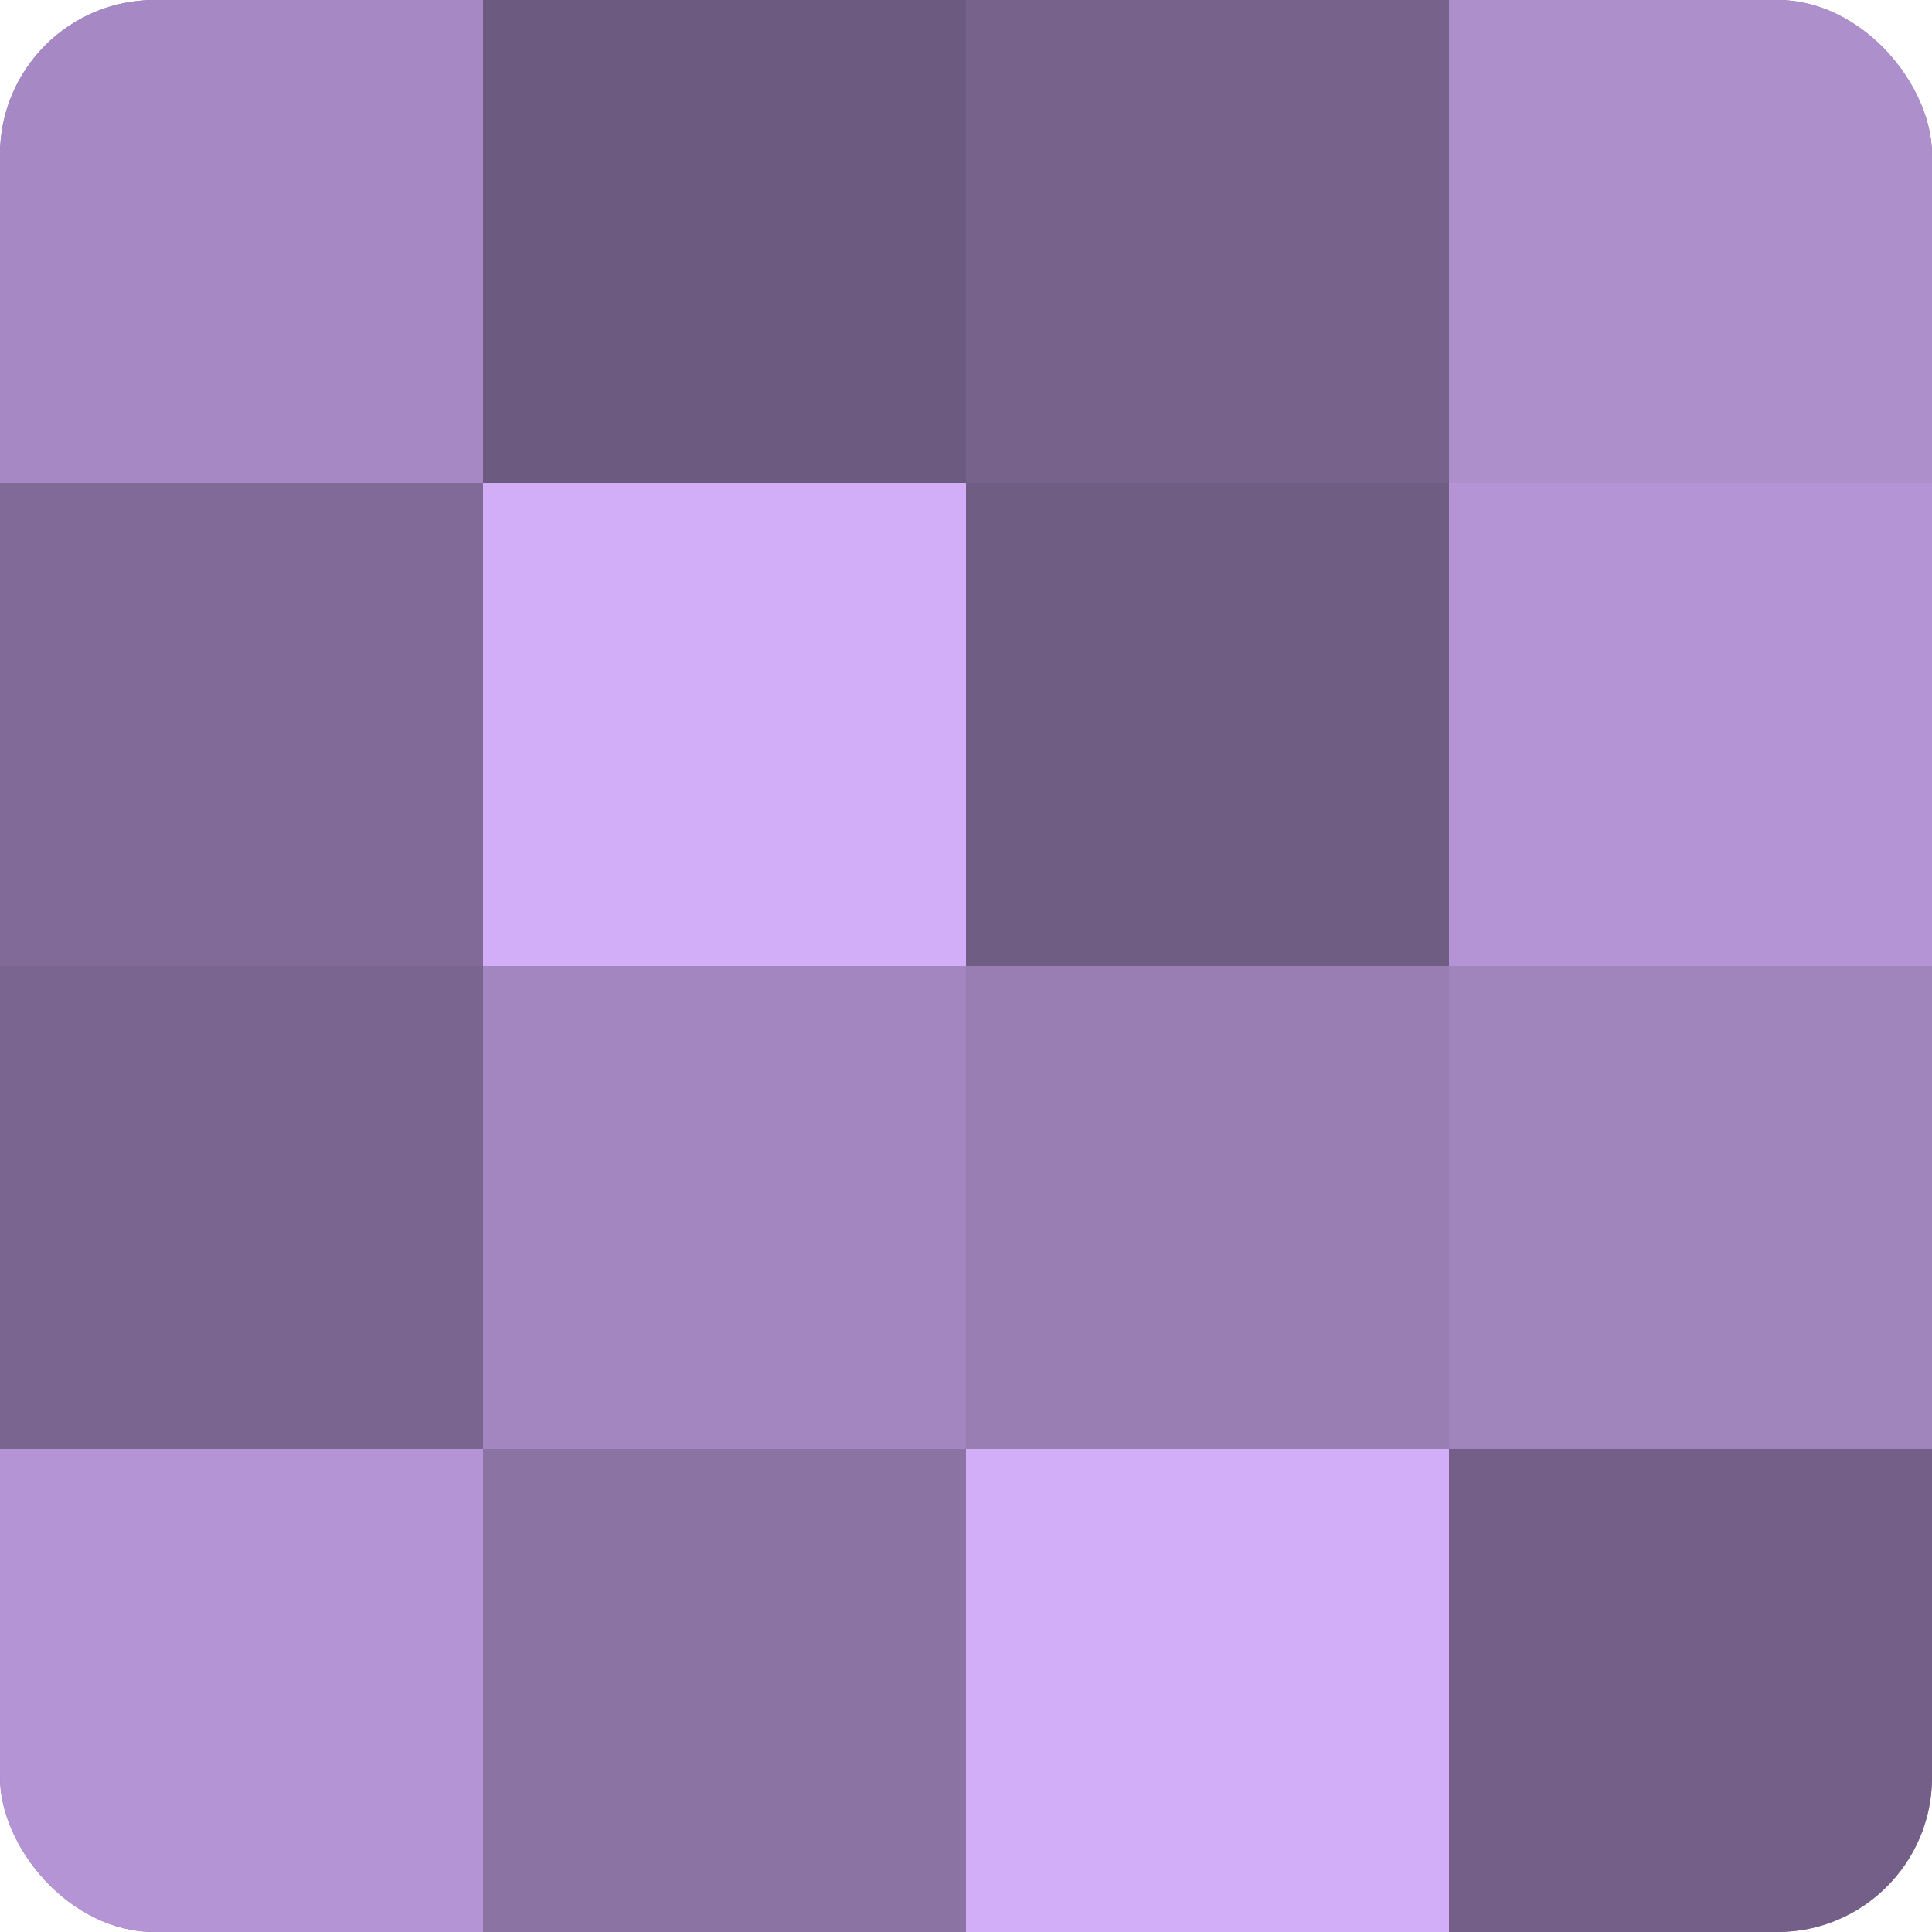 <?xml version="1.0" encoding="UTF-8"?>
<svg xmlns="http://www.w3.org/2000/svg" width="60" height="60" viewBox="0 0 100 100" preserveAspectRatio="xMidYMid meet"><defs><clipPath id="c" width="100" height="100"><rect width="100" height="100" rx="8" ry="8"/></clipPath></defs><g clip-path="url(#c)"><rect width="100" height="100" fill="#8870a0"/><rect width="25" height="25" fill="#a689c4"/><rect y="25" width="25" height="25" fill="#816a98"/><rect y="50" width="25" height="25" fill="#7a6590"/><rect y="75" width="25" height="25" fill="#b494d4"/><rect x="25" width="25" height="25" fill="#6d5a80"/><rect x="25" y="25" width="25" height="25" fill="#d2adf8"/><rect x="25" y="50" width="25" height="25" fill="#a386c0"/><rect x="25" y="75" width="25" height="25" fill="#8b73a4"/><rect x="50" width="25" height="25" fill="#77628c"/><rect x="50" y="25" width="25" height="25" fill="#705d84"/><rect x="50" y="50" width="25" height="25" fill="#997eb4"/><rect x="50" y="75" width="25" height="25" fill="#d2adf8"/><rect x="75" width="25" height="25" fill="#ad8fcc"/><rect x="75" y="25" width="25" height="25" fill="#b494d4"/><rect x="75" y="50" width="25" height="25" fill="#a084bc"/><rect x="75" y="75" width="25" height="25" fill="#745f88"/></g></svg>
